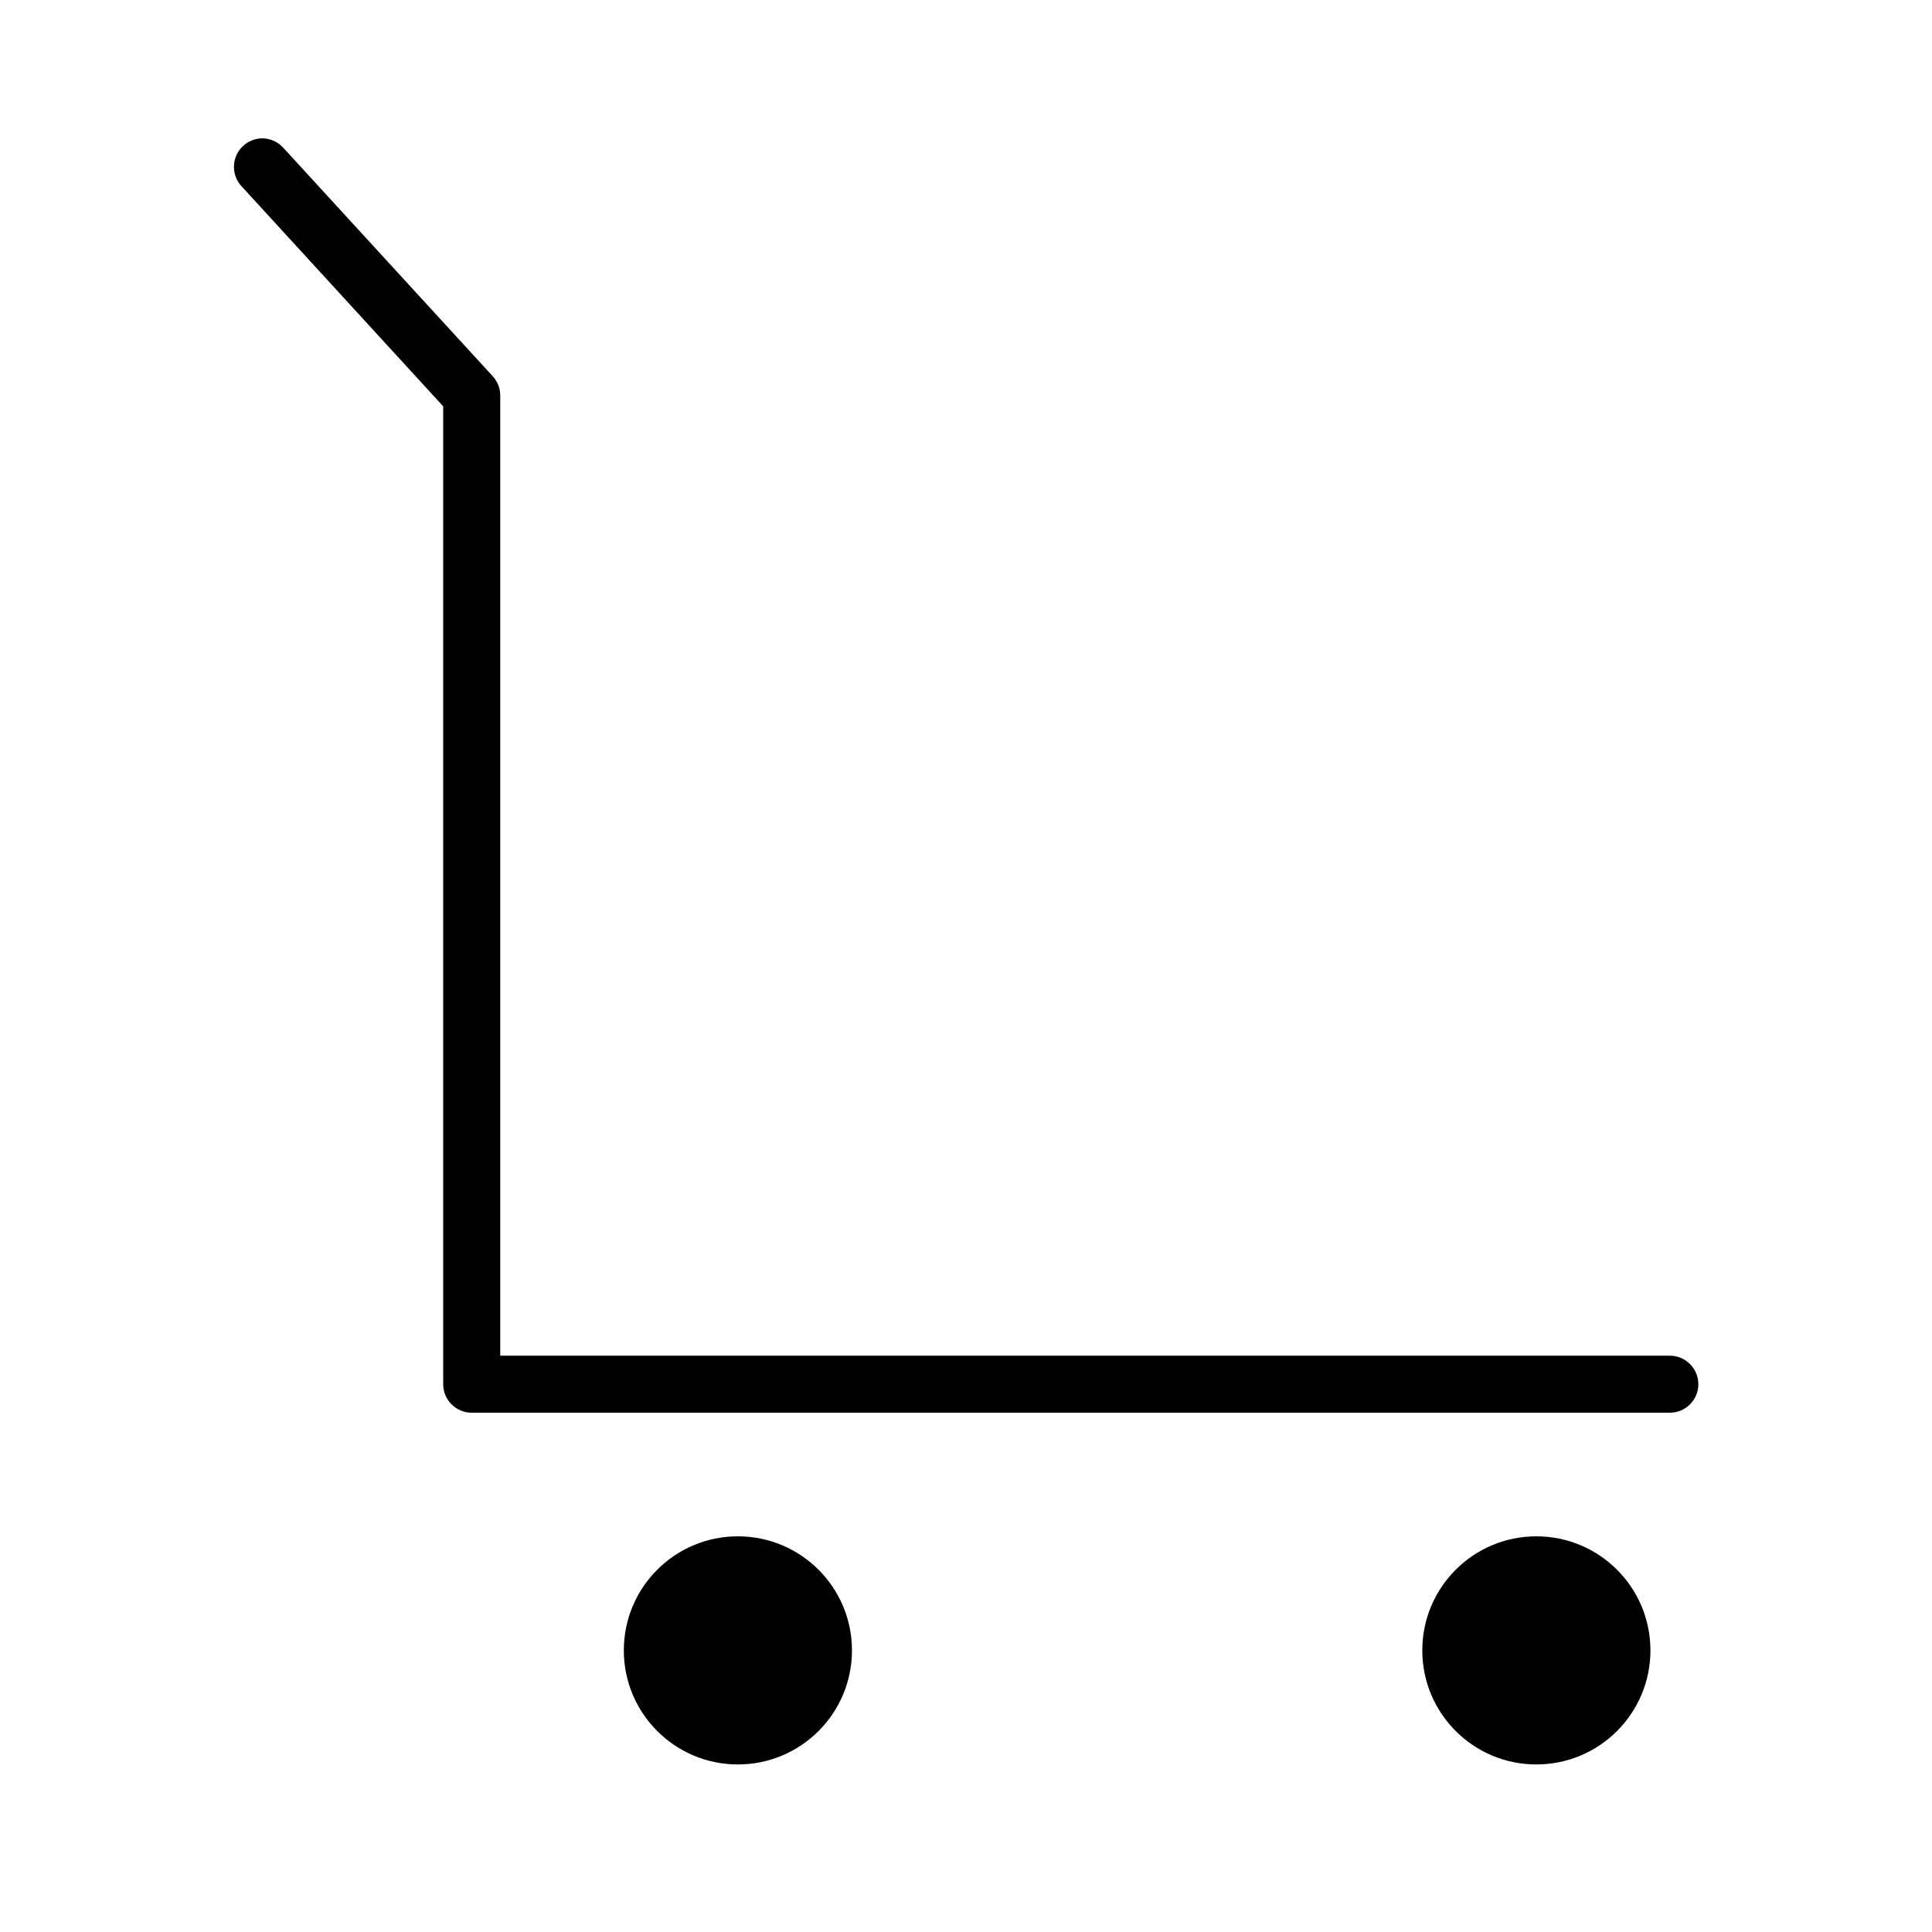 <?xml version="1.0" encoding="UTF-8"?>
<!-- Uploaded to: ICON Repo, www.svgrepo.com, Generator: ICON Repo Mixer Tools -->
<svg fill="#000000" width="800px" height="800px" version="1.1" viewBox="144 144 512 512" xmlns="http://www.w3.org/2000/svg">
 <path d="m213.12 180.68c-2.938 0.172-5.508 2.031-6.59 4.769-1.082 2.734-0.477 5.852 1.551 7.984l53.371 58.254v259.14c0.004 4.176 3.387 7.559 7.559 7.559h317.4c2.023 0.027 3.973-0.754 5.414-2.176 1.441-1.422 2.254-3.359 2.254-5.383 0-2.023-0.812-3.961-2.254-5.383-1.441-1.418-3.391-2.203-5.414-2.172h-309.84v-254.43c0.004-1.93-0.727-3.789-2.047-5.195l-55.422-60.457c-1.512-1.695-3.711-2.621-5.981-2.519zm126.43 370.46c-16.695 0-30.23 13.535-30.23 30.23 0 16.695 13.535 30.227 30.23 30.227 16.691 0 30.227-13.531 30.227-30.227 0-16.695-13.535-30.23-30.227-30.23zm211.6 0c-16.695 0-30.227 13.535-30.227 30.23 0 16.695 13.531 30.227 30.227 30.227s30.23-13.531 30.23-30.227c0-16.695-13.535-30.23-30.23-30.23z"/>
</svg>